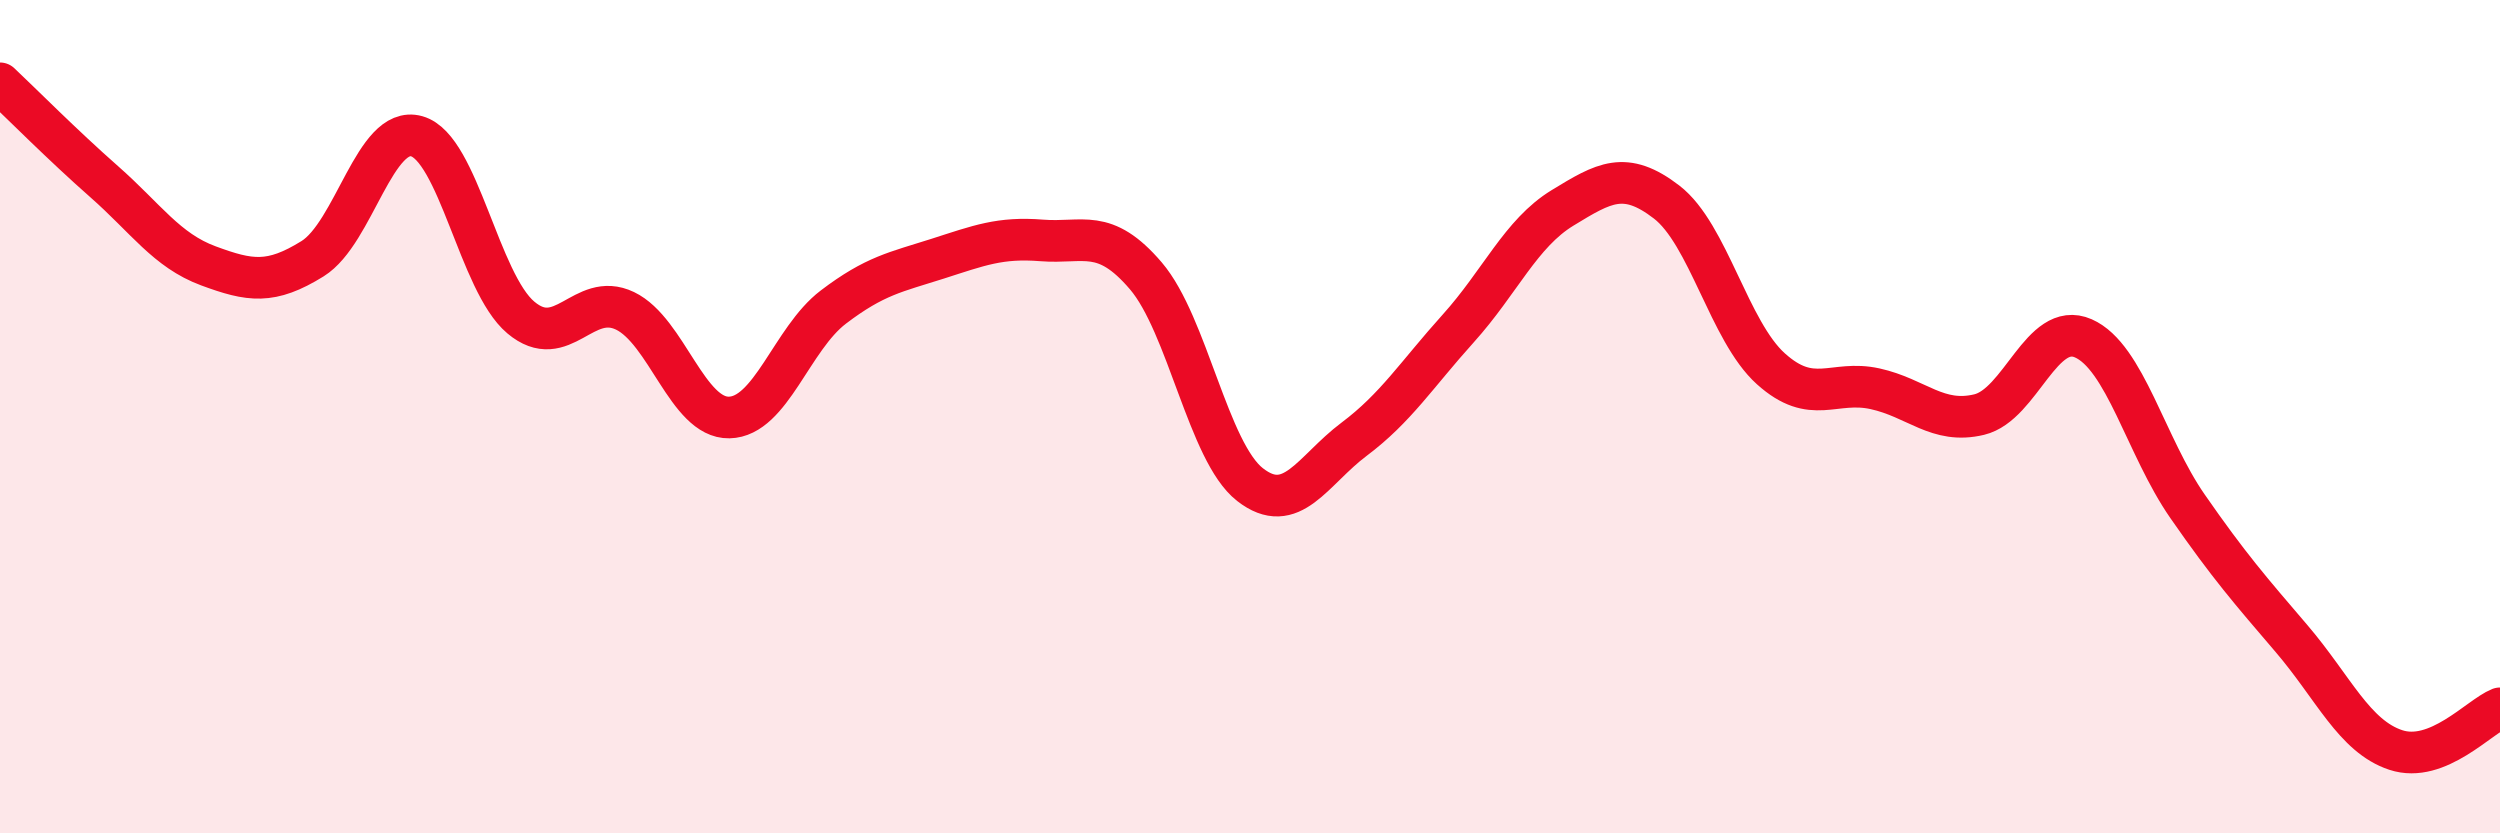 
    <svg width="60" height="20" viewBox="0 0 60 20" xmlns="http://www.w3.org/2000/svg">
      <path
        d="M 0,2 C 0.5,2.47 1.5,3.48 2.5,4.36 C 3.5,5.24 4,6.01 5,6.38 C 6,6.75 6.5,6.83 7.5,6.21 C 8.5,5.59 9,2.99 10,3.27 C 11,3.55 11.5,6.78 12.5,7.62 C 13.5,8.46 14,6.98 15,7.46 C 16,7.94 16.5,10.04 17.5,10.02 C 18.5,10 19,8.13 20,7.37 C 21,6.61 21.5,6.53 22.5,6.21 C 23.5,5.89 24,5.69 25,5.77 C 26,5.85 26.5,5.45 27.5,6.62 C 28.5,7.79 29,10.85 30,11.63 C 31,12.41 31.5,11.29 32.5,10.54 C 33.5,9.79 34,8.99 35,7.88 C 36,6.77 36.5,5.6 37.5,4.99 C 38.5,4.38 39,4.08 40,4.85 C 41,5.62 41.5,7.95 42.5,8.85 C 43.5,9.75 44,9.11 45,9.33 C 46,9.55 46.5,10.19 47.5,9.95 C 48.5,9.71 49,7.68 50,8.12 C 51,8.56 51.5,10.71 52.5,12.15 C 53.5,13.59 54,14.16 55,15.33 C 56,16.5 56.5,17.67 57.5,18 C 58.5,18.33 59.5,17.2 60,17L60 20L0 20Z"
        fill="#EB0A25"
        opacity="0.1"
        stroke-linecap="round"
        stroke-linejoin="round"
      />
      <path
        d="M 0,2 C 0.5,2.47 1.5,3.48 2.5,4.36 C 3.5,5.24 4,6.01 5,6.38 C 6,6.75 6.5,6.83 7.5,6.21 C 8.5,5.59 9,2.99 10,3.27 C 11,3.55 11.5,6.78 12.5,7.62 C 13.5,8.46 14,6.98 15,7.46 C 16,7.94 16.5,10.04 17.5,10.02 C 18.5,10 19,8.13 20,7.37 C 21,6.61 21.5,6.53 22.5,6.21 C 23.5,5.89 24,5.69 25,5.77 C 26,5.85 26.5,5.45 27.5,6.62 C 28.5,7.79 29,10.85 30,11.63 C 31,12.41 31.5,11.29 32.5,10.54 C 33.5,9.79 34,8.99 35,7.88 C 36,6.77 36.5,5.6 37.5,4.99 C 38.5,4.38 39,4.08 40,4.85 C 41,5.62 41.5,7.95 42.5,8.85 C 43.5,9.75 44,9.11 45,9.33 C 46,9.55 46.5,10.19 47.5,9.95 C 48.5,9.71 49,7.68 50,8.12 C 51,8.56 51.5,10.71 52.5,12.15 C 53.5,13.59 54,14.16 55,15.33 C 56,16.5 56.5,17.67 57.5,18 C 58.5,18.33 59.5,17.2 60,17"
        stroke="#EB0A25"
        stroke-width="1"
        fill="none"
        stroke-linecap="round"
        stroke-linejoin="round"
      />
    </svg>
  
